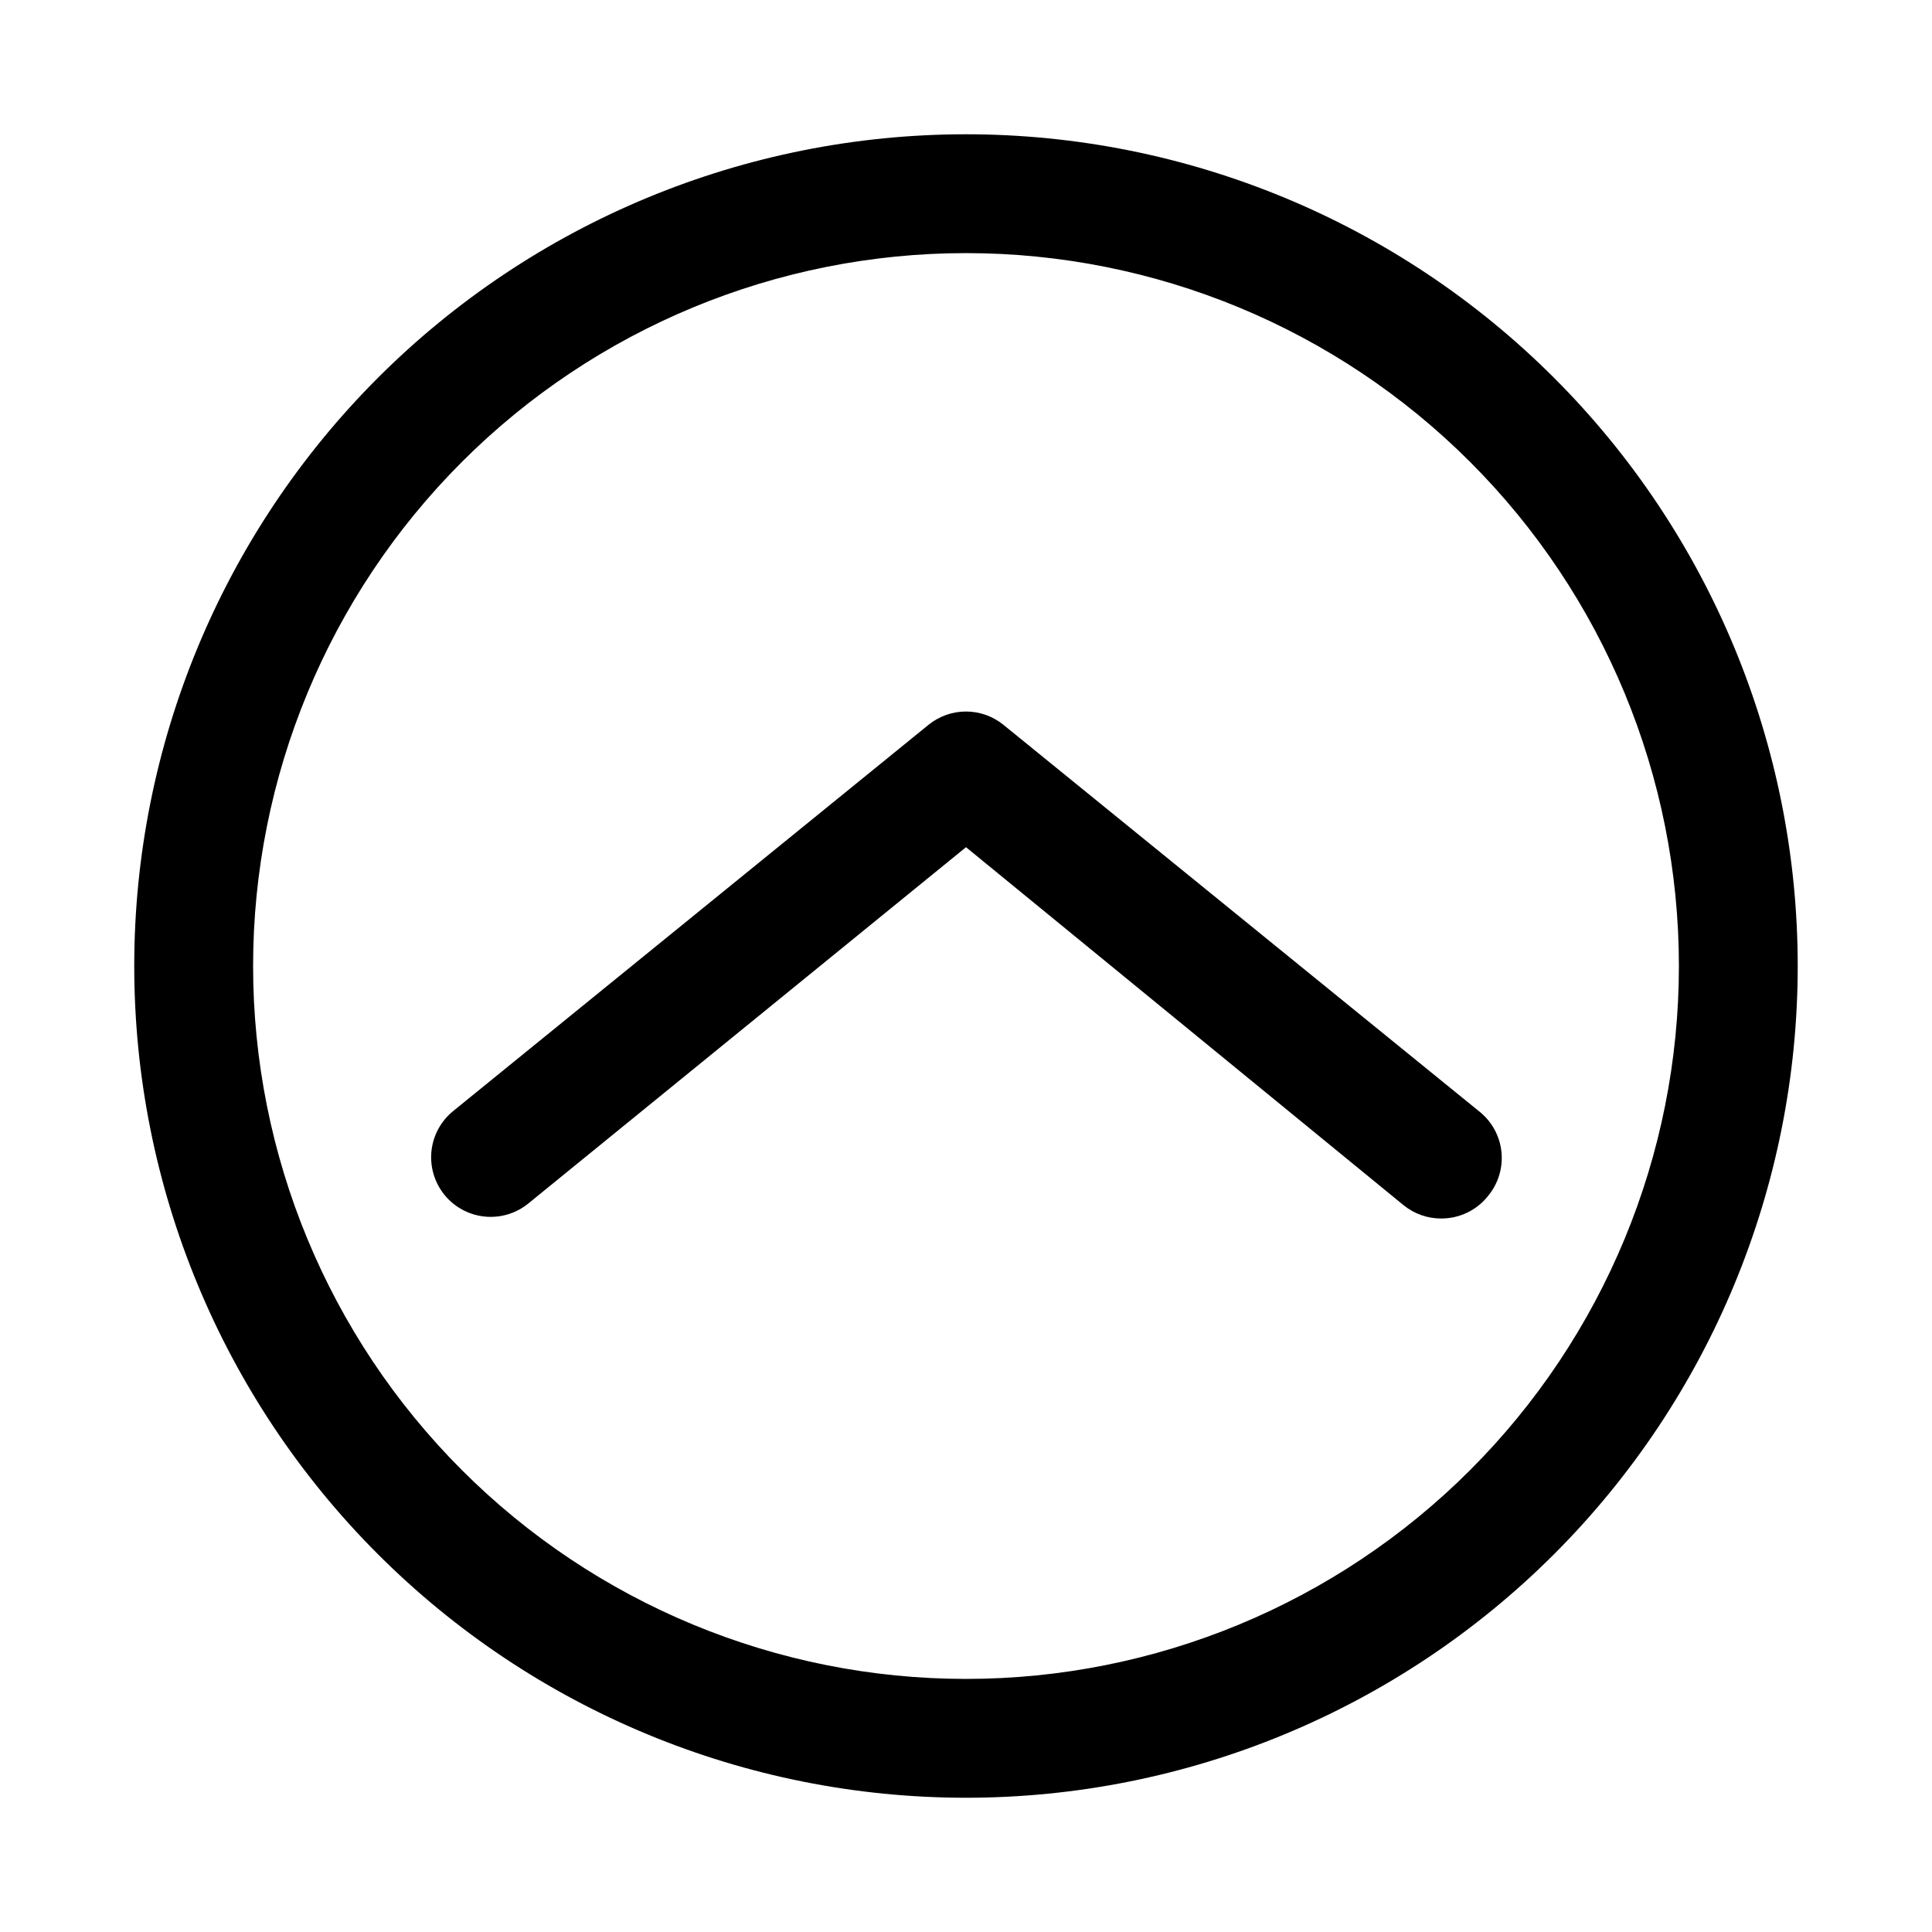 <?xml version="1.0" encoding="UTF-8"?>
<!-- Uploaded to: ICON Repo, www.iconrepo.com, Generator: ICON Repo Mixer Tools -->
<svg fill="#000000" width="800px" height="800px" version="1.1" viewBox="144 144 512 512" xmlns="http://www.w3.org/2000/svg">
 <path d="m538.23 461.09c-3 3.699-7.516 5.84-12.281 5.824-3.606 0.016-7.106-1.207-9.918-3.465l-116.03-94.934-116.04 94.465c-3.258 2.629-7.426 3.859-11.59 3.414-4.16-0.441-7.981-2.519-10.609-5.777-2.629-3.258-3.859-7.426-3.418-11.59 0.445-4.164 2.523-7.981 5.781-10.609l125.95-102.34h-0.004c2.805-2.277 6.309-3.519 9.922-3.519 3.609 0 7.113 1.242 9.918 3.519l125.95 102.34c3.406 2.633 5.59 6.547 6.035 10.828 0.445 4.285-0.883 8.566-3.676 11.844zm82.184-61.086c0 58.457-23.223 114.52-64.559 155.86-41.336 41.336-97.398 64.559-155.86 64.559-58.461 0-114.52-23.223-155.86-64.559-41.336-41.336-64.559-97.398-64.559-155.86 0-58.461 23.223-114.52 64.559-155.86s97.398-64.559 155.86-64.559c58.457 0 114.52 23.223 155.86 64.559 41.336 41.336 64.559 97.398 64.559 155.86zm-31.488 0c0-50.109-19.902-98.164-55.336-133.59-35.43-35.43-83.484-55.336-133.59-55.336-50.109 0-98.164 19.906-133.59 55.336s-55.336 83.484-55.336 133.59c0 50.105 19.906 98.16 55.336 133.59 35.43 35.434 83.484 55.336 133.59 55.336 50.105 0 98.16-19.902 133.59-55.336 35.434-35.43 55.336-83.484 55.336-133.59z"/>
</svg>